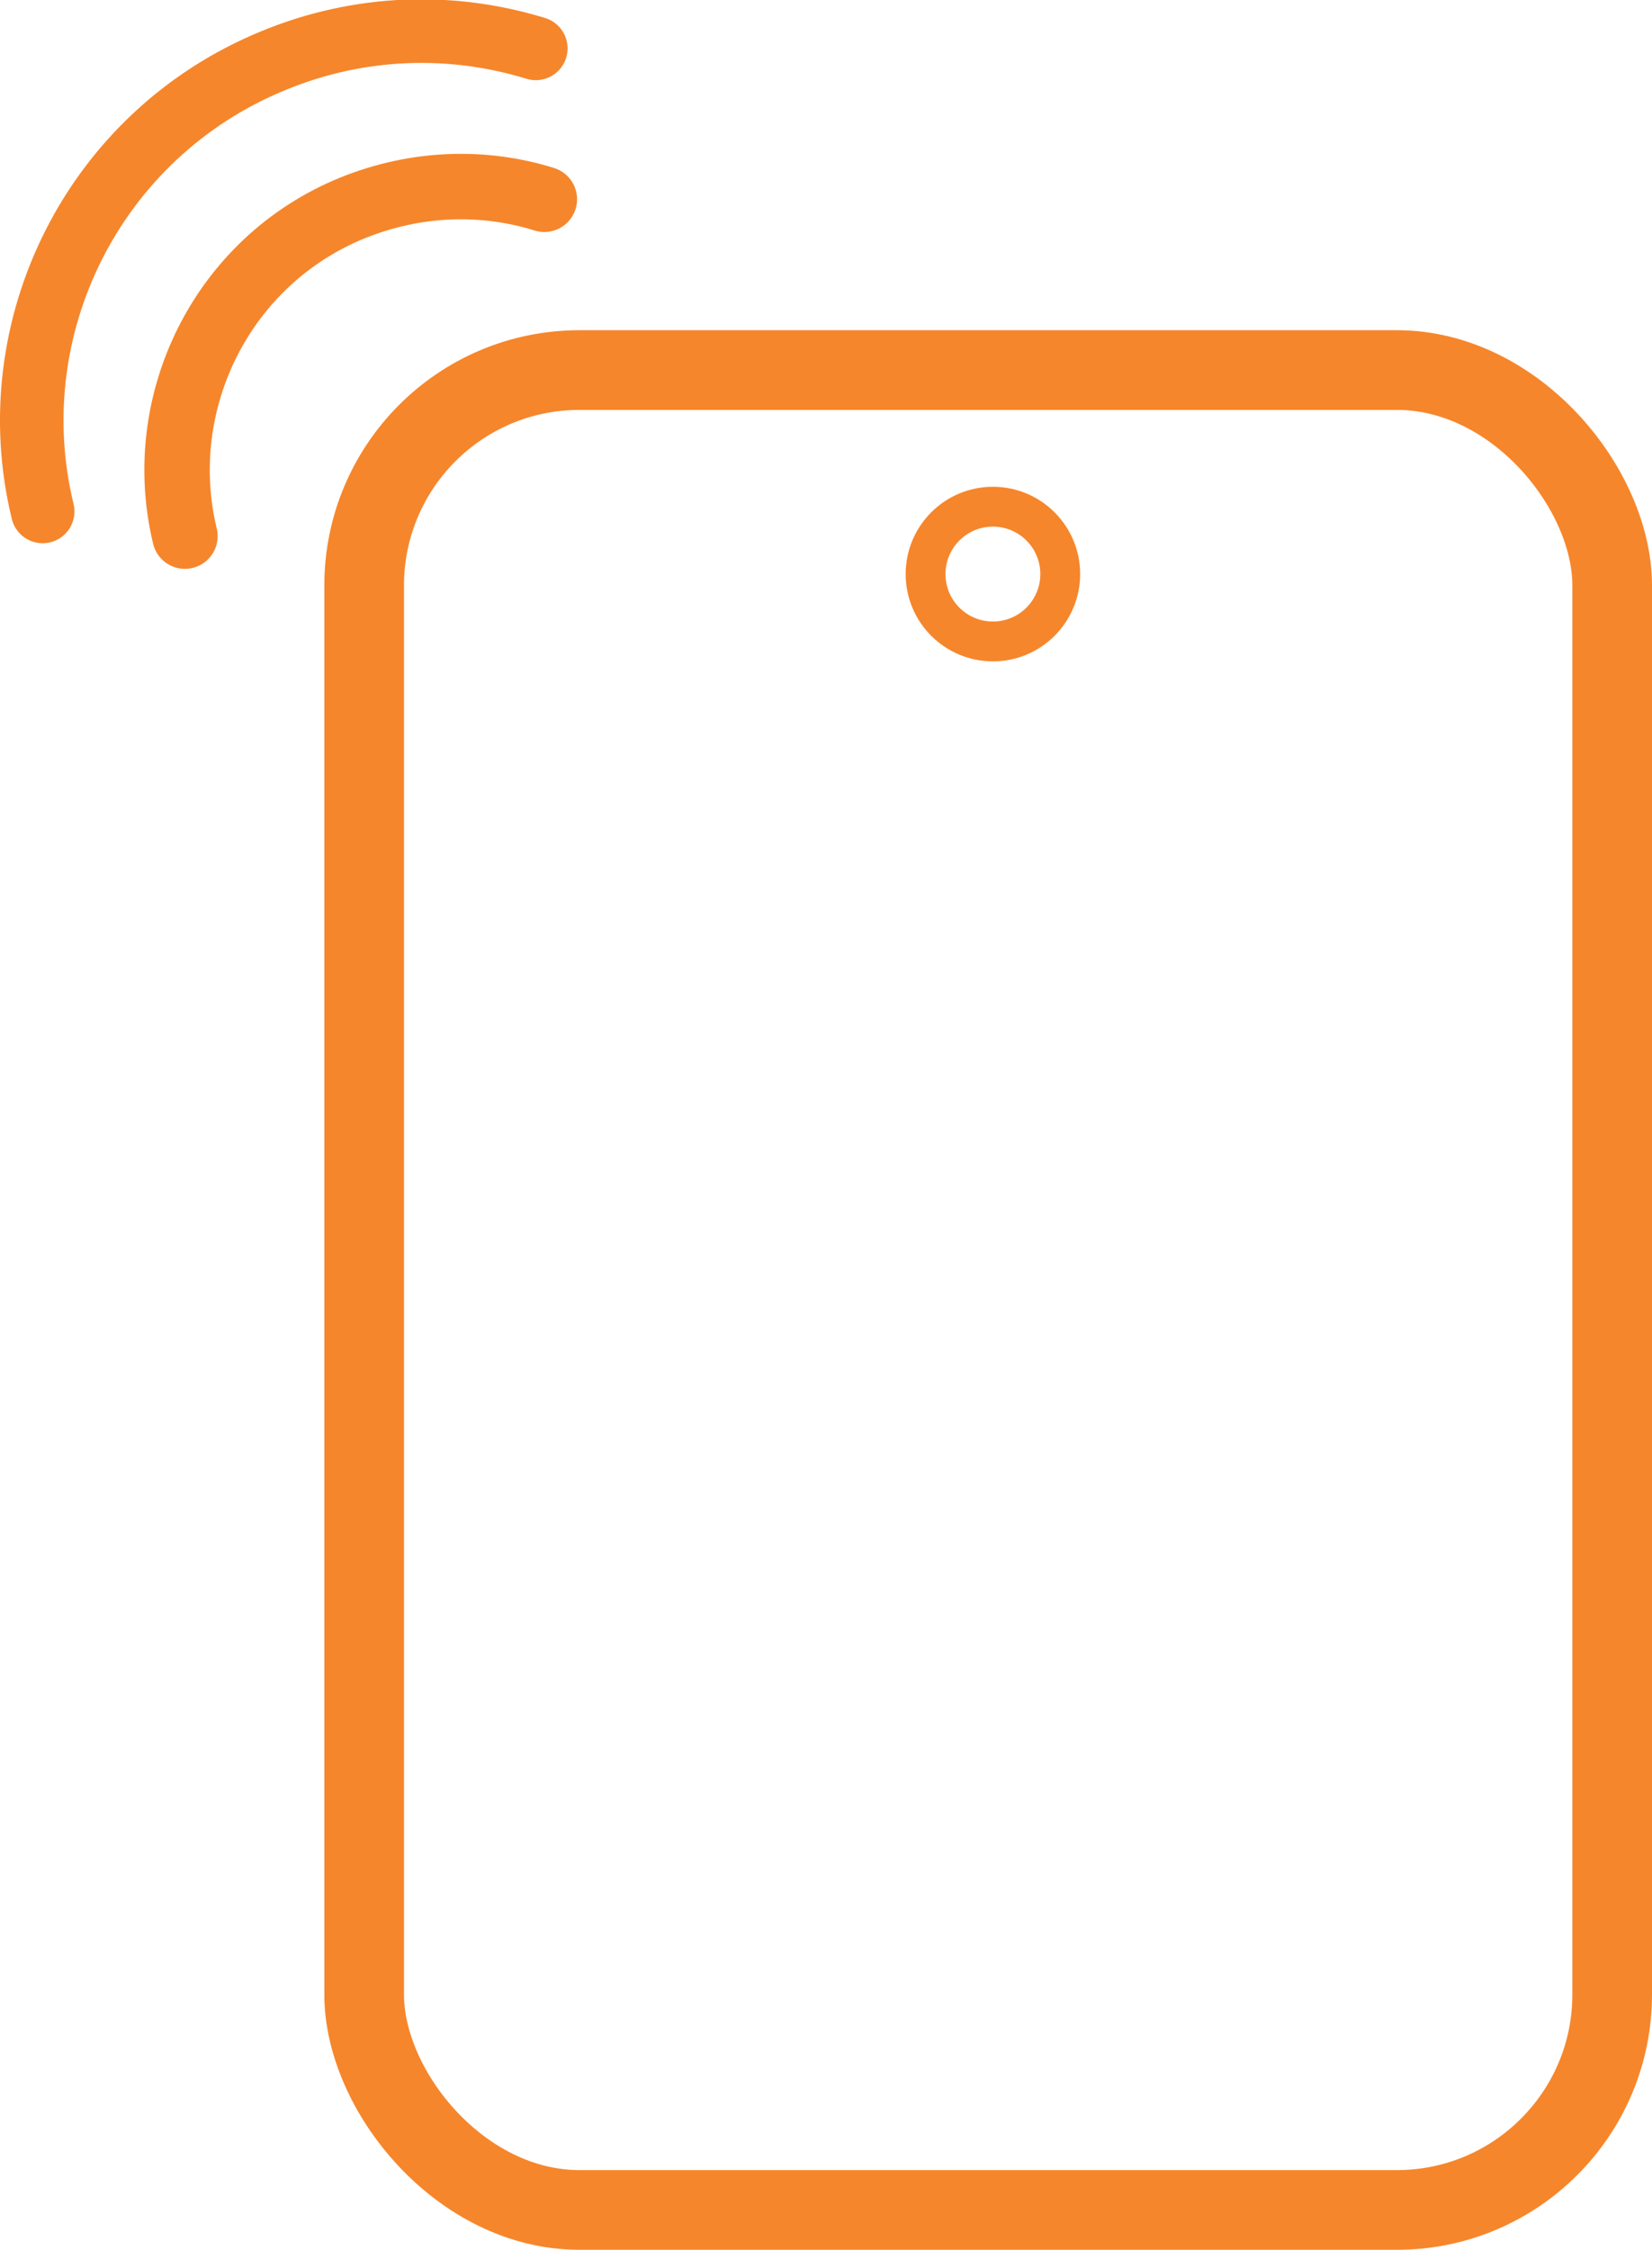<svg viewBox="0 0 17.42 23.71" xmlns="http://www.w3.org/2000/svg" data-name="Layer 2" id="Layer_2">
  <g id="Artwork">
    <g>
      <rect style="fill: none; stroke: #f6862b; stroke-miterlimit: 10; stroke-width: .84px;" ry="2.27" rx="2.27" height="19.39" width="13.16" y="3.9" x="3.84"></rect>
      <circle style="fill: none; stroke: #f6862b; stroke-miterlimit: 10; stroke-width: .42px;" r=".71" cy="6.05" cx="10.47"></circle>
      <path style="fill: none; stroke: #f6862b; stroke-linecap: round; stroke-miterlimit: 10; stroke-width: .67px;" d="M.45,5.39C-.02,3.46.98,1.42,2.88.64c.92-.38,1.89-.4,2.77-.13"></path>
      <path style="fill: none; stroke: #f6862b; stroke-linecap: round; stroke-miterlimit: 10; stroke-width: .69px;" d="M1.95,5.65c-.34-1.41.39-2.9,1.77-3.46.67-.27,1.38-.29,2.02-.09"></path>
    </g>
  </g>
</svg>